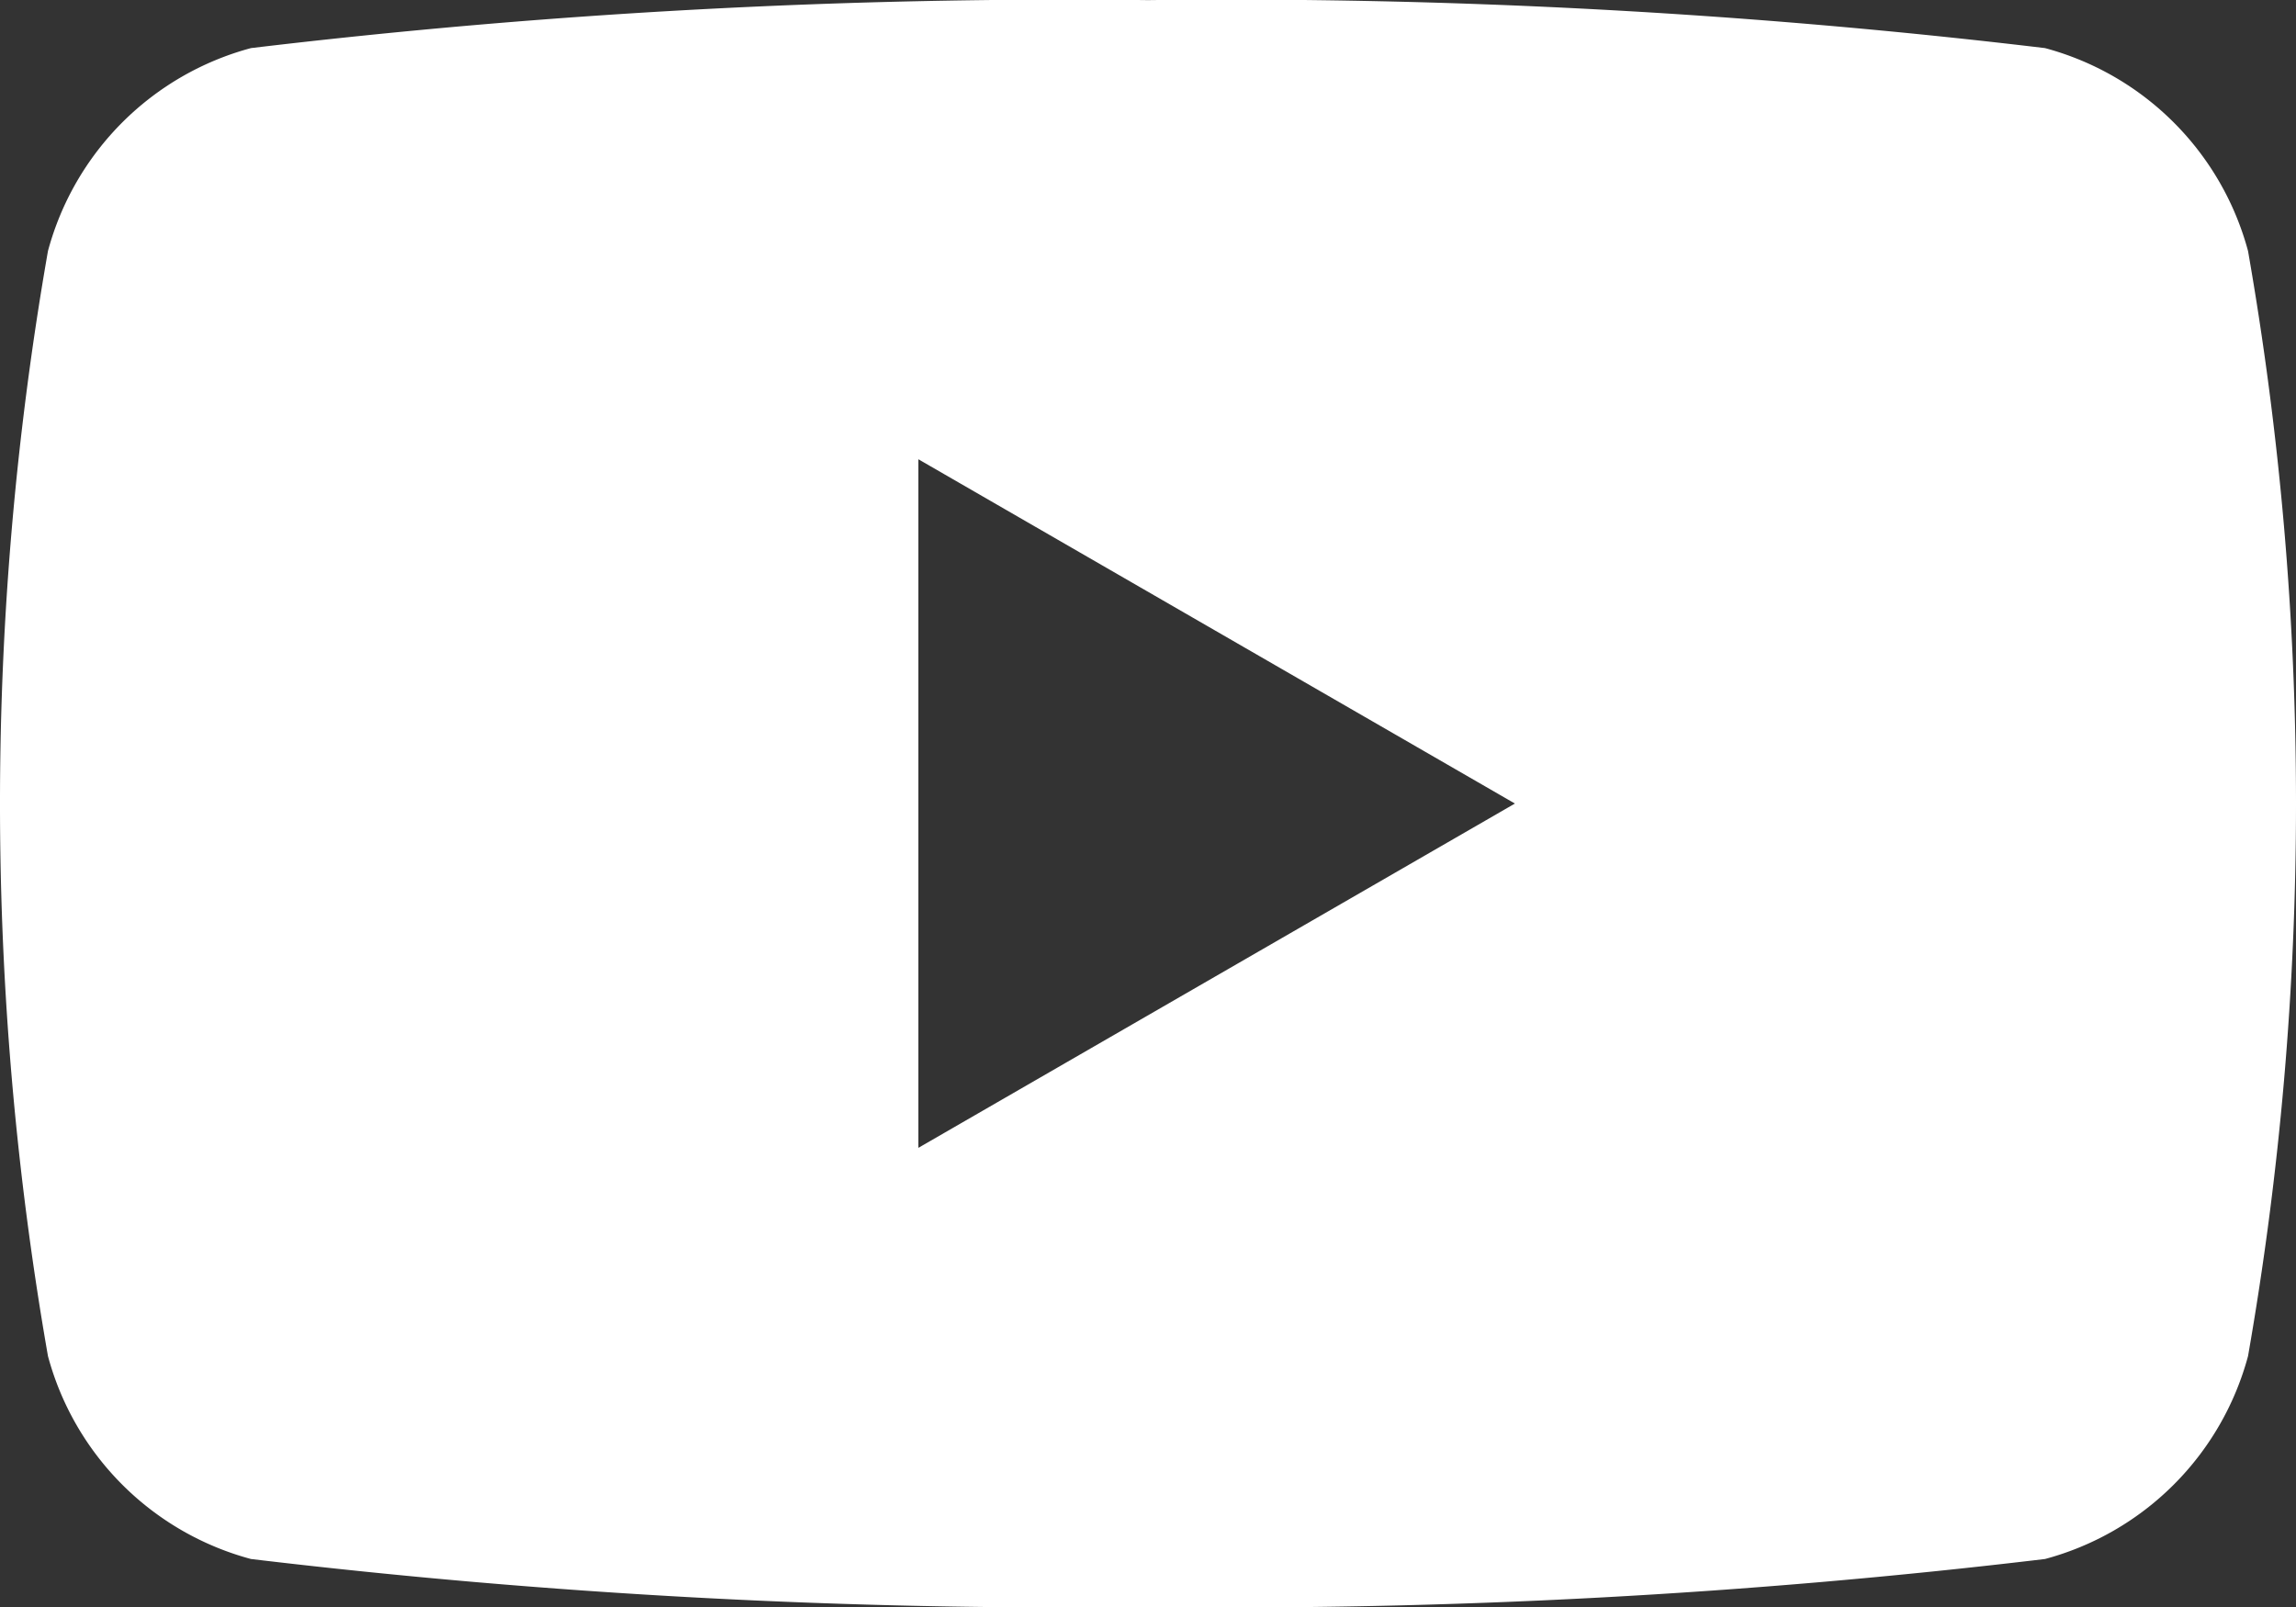 <svg xmlns="http://www.w3.org/2000/svg" width="18.616" height="13.031" viewBox="0 0 18.616 13.031">
  <rect x="0" y="0" width="18.616" height="13.031" fill="#333333" stroke="none"/>
  <path id="パス_1193" data-name="パス 1193" d="M53.919,770.519a2.33,2.33,0,0,0-1.646-1.645A55.628,55.628,0,0,0,45,768.485a55.628,55.628,0,0,0-7.273.389,2.33,2.33,0,0,0-1.646,1.645,26,26,0,0,0,0,8.962,2.33,2.33,0,0,0,1.646,1.645,55.628,55.628,0,0,0,7.273.389,55.628,55.628,0,0,0,7.273-.389,2.33,2.33,0,0,0,1.646-1.645,26,26,0,0,0,0-8.962Zm-10.781,7.273v-5.584L47.975,775Z" transform="translate(-35.692 -768.484)" fill="#fff"/>
</svg>
